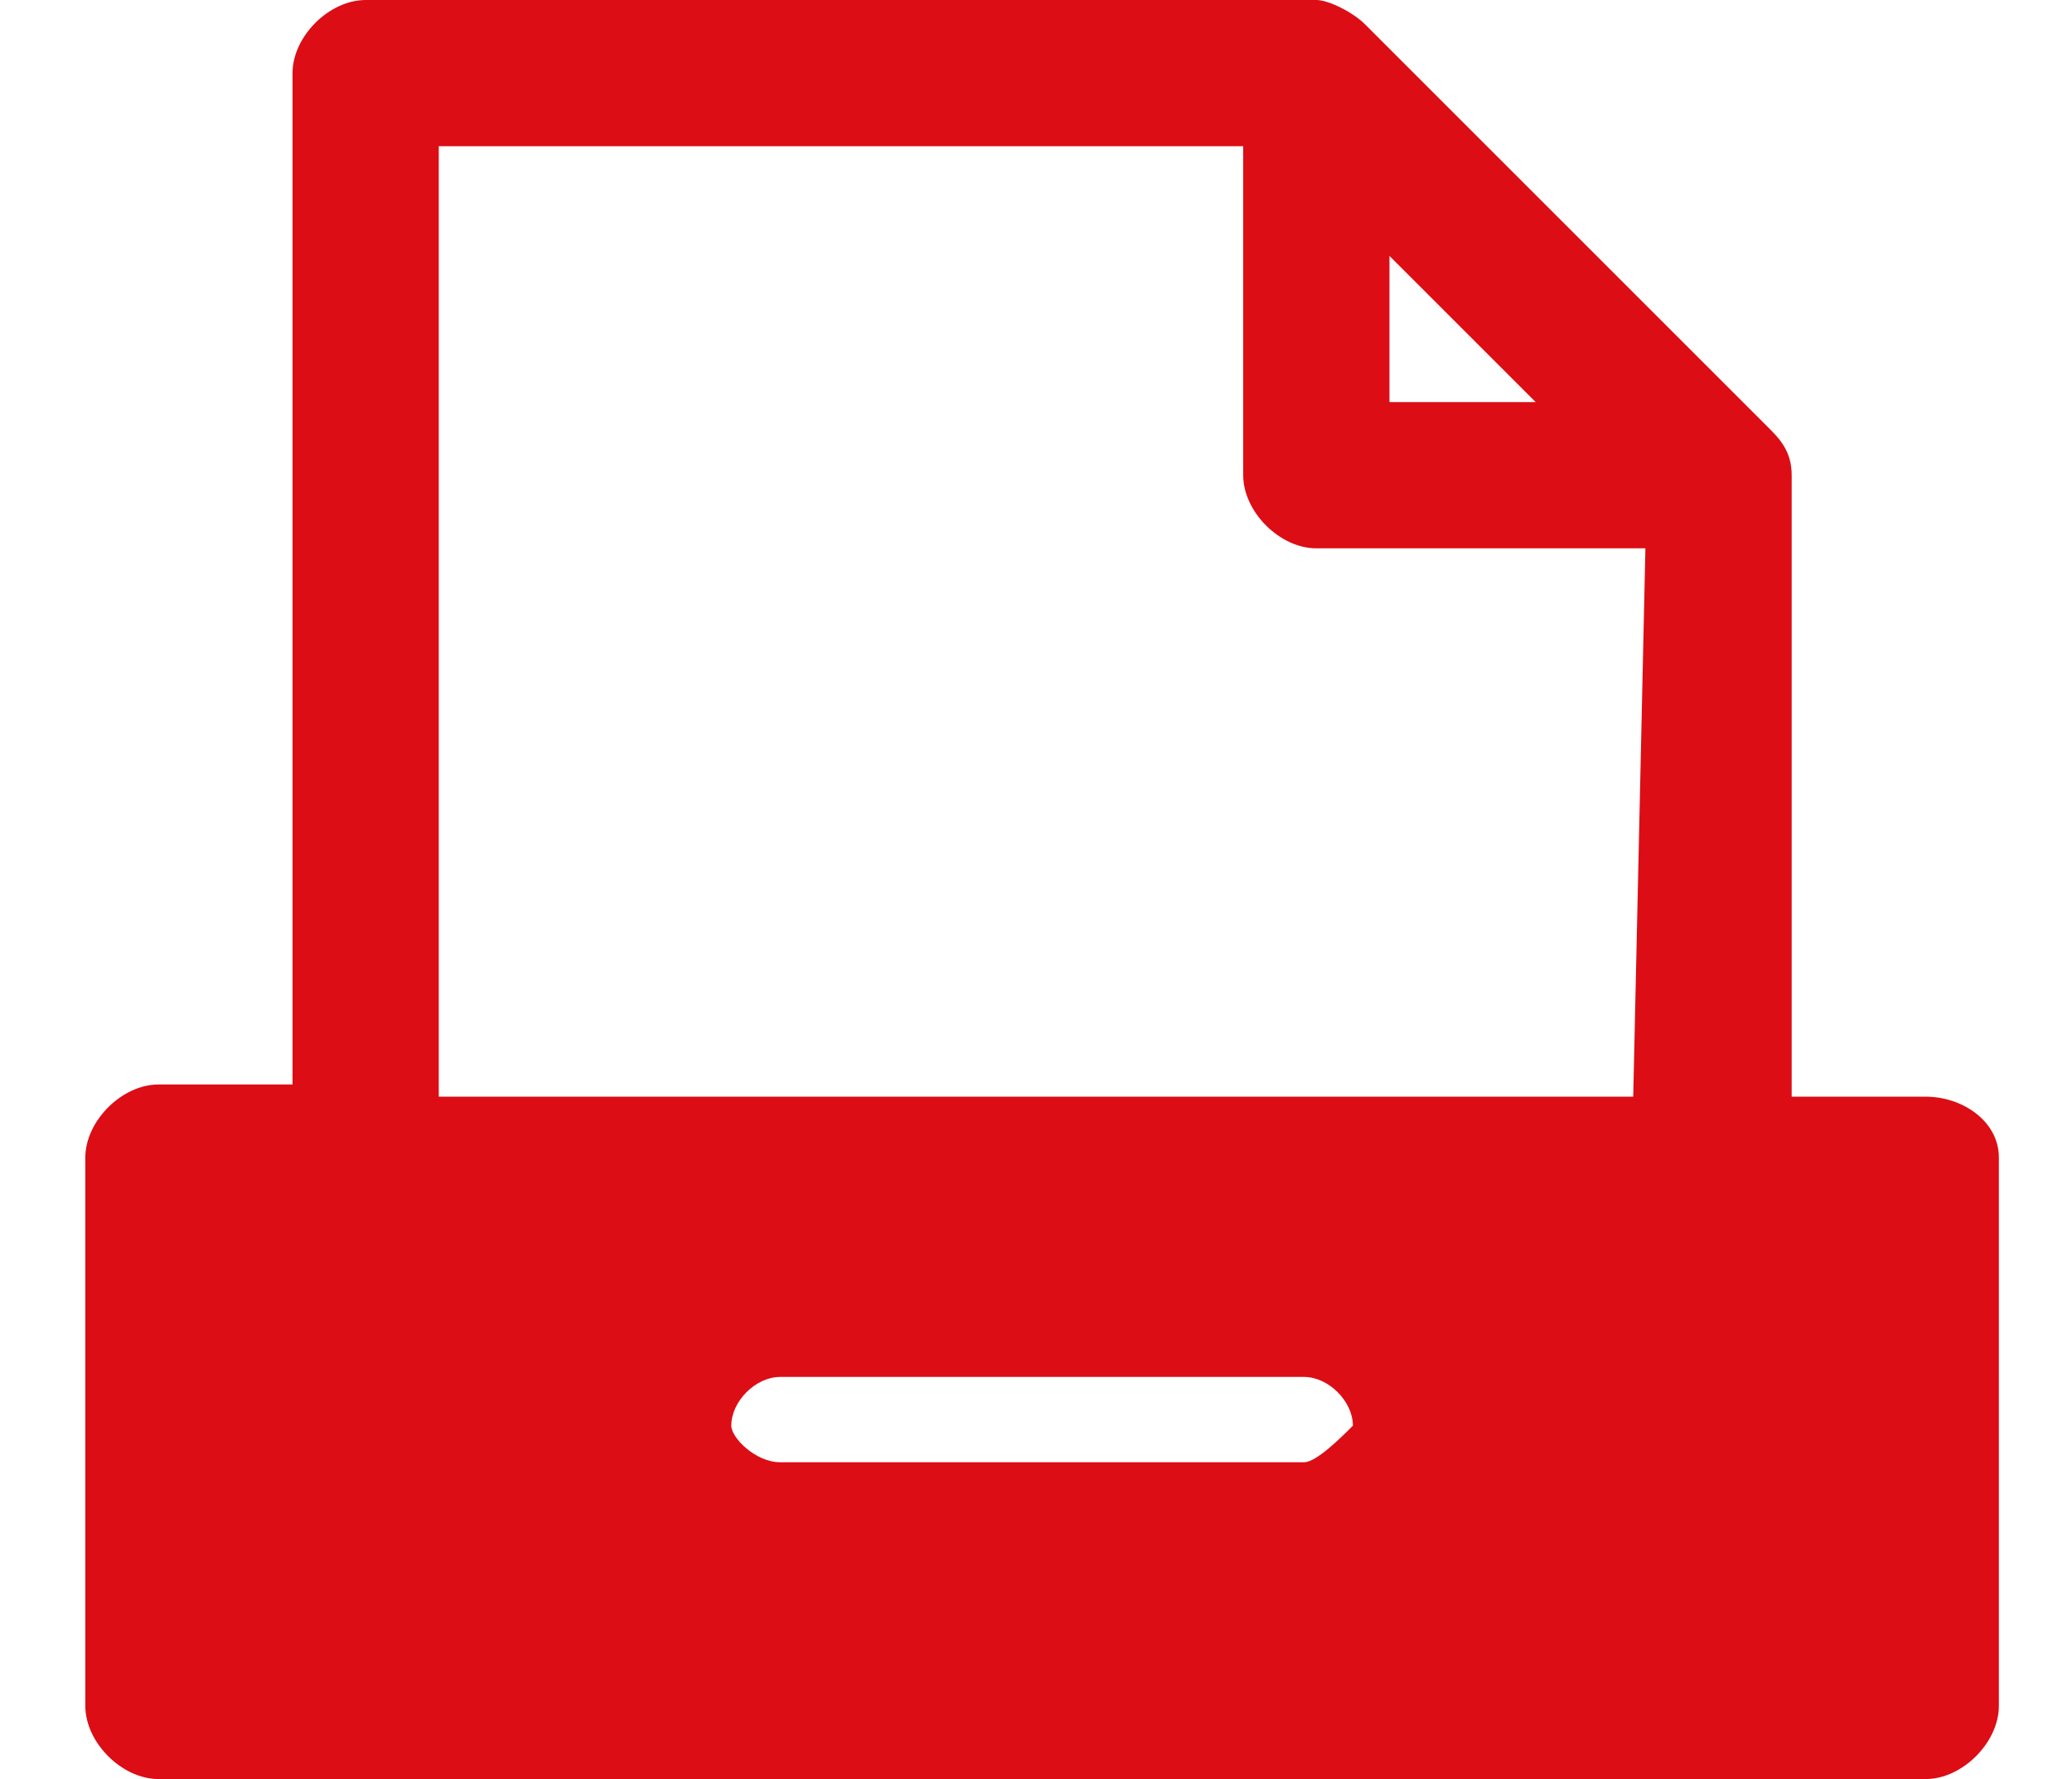 <?xml version="1.0" encoding="utf-8"?>
<!-- Generator: Adobe Illustrator 25.2.2, SVG Export Plug-In . SVG Version: 6.00 Build 0)  -->
<!DOCTYPE svg PUBLIC "-//W3C//DTD SVG 1.1//EN" "http://www.w3.org/Graphics/SVG/1.1/DTD/svg11.dtd">
<svg version="1.1" id="Layer_1" xmlns:x="http://ns.adobe.com/Extensibility/1.0/" xmlns:i="http://ns.adobe.com/AdobeIllustrator/10.0/" xmlns:graph="http://ns.adobe.com/Graphs/1.0/"
	 xmlns="http://www.w3.org/2000/svg" xmlns:xlink="http://www.w3.org/1999/xlink" x="0px" y="0px" viewBox="0 0 17 14.6"
	 style="enable-background:new 0 0 17 14.6;" xml:space="preserve">
<style type="text/css">
	.st0{fill:#DC0D15;}
</style>
<path class="st0" d="M15.8,9h-1.1V3.9c0-0.2-0.1-0.3-0.2-0.4l-3.3-3.3C11.1,0.1,10.9,0,10.8,0H3C2.7,0,2.4,0.3,2.4,0.6v0v8.3H1.3
	c-0.3,0-0.6,0.3-0.6,0.6v0V14c0,0.3,0.3,0.6,0.6,0.6l0,0h14.5c0.3,0,0.6-0.3,0.6-0.6v0V9.5C16.4,9.2,16.1,9,15.8,9z M11.4,2.1
	l1.2,1.2h-1.2V2.1z M10.7,12H6.4C6.2,12,6,11.8,6,11.7c0-0.2,0.2-0.4,0.4-0.4l0,0h4.3c0.2,0,0.4,0.2,0.4,0.4
	C11,11.8,10.8,12,10.7,12z M13.4,9H3.6V1.2h6.6v2.7c0,0.3,0.3,0.6,0.6,0.6l0,0h2.7L13.4,9z"/>
</svg>
